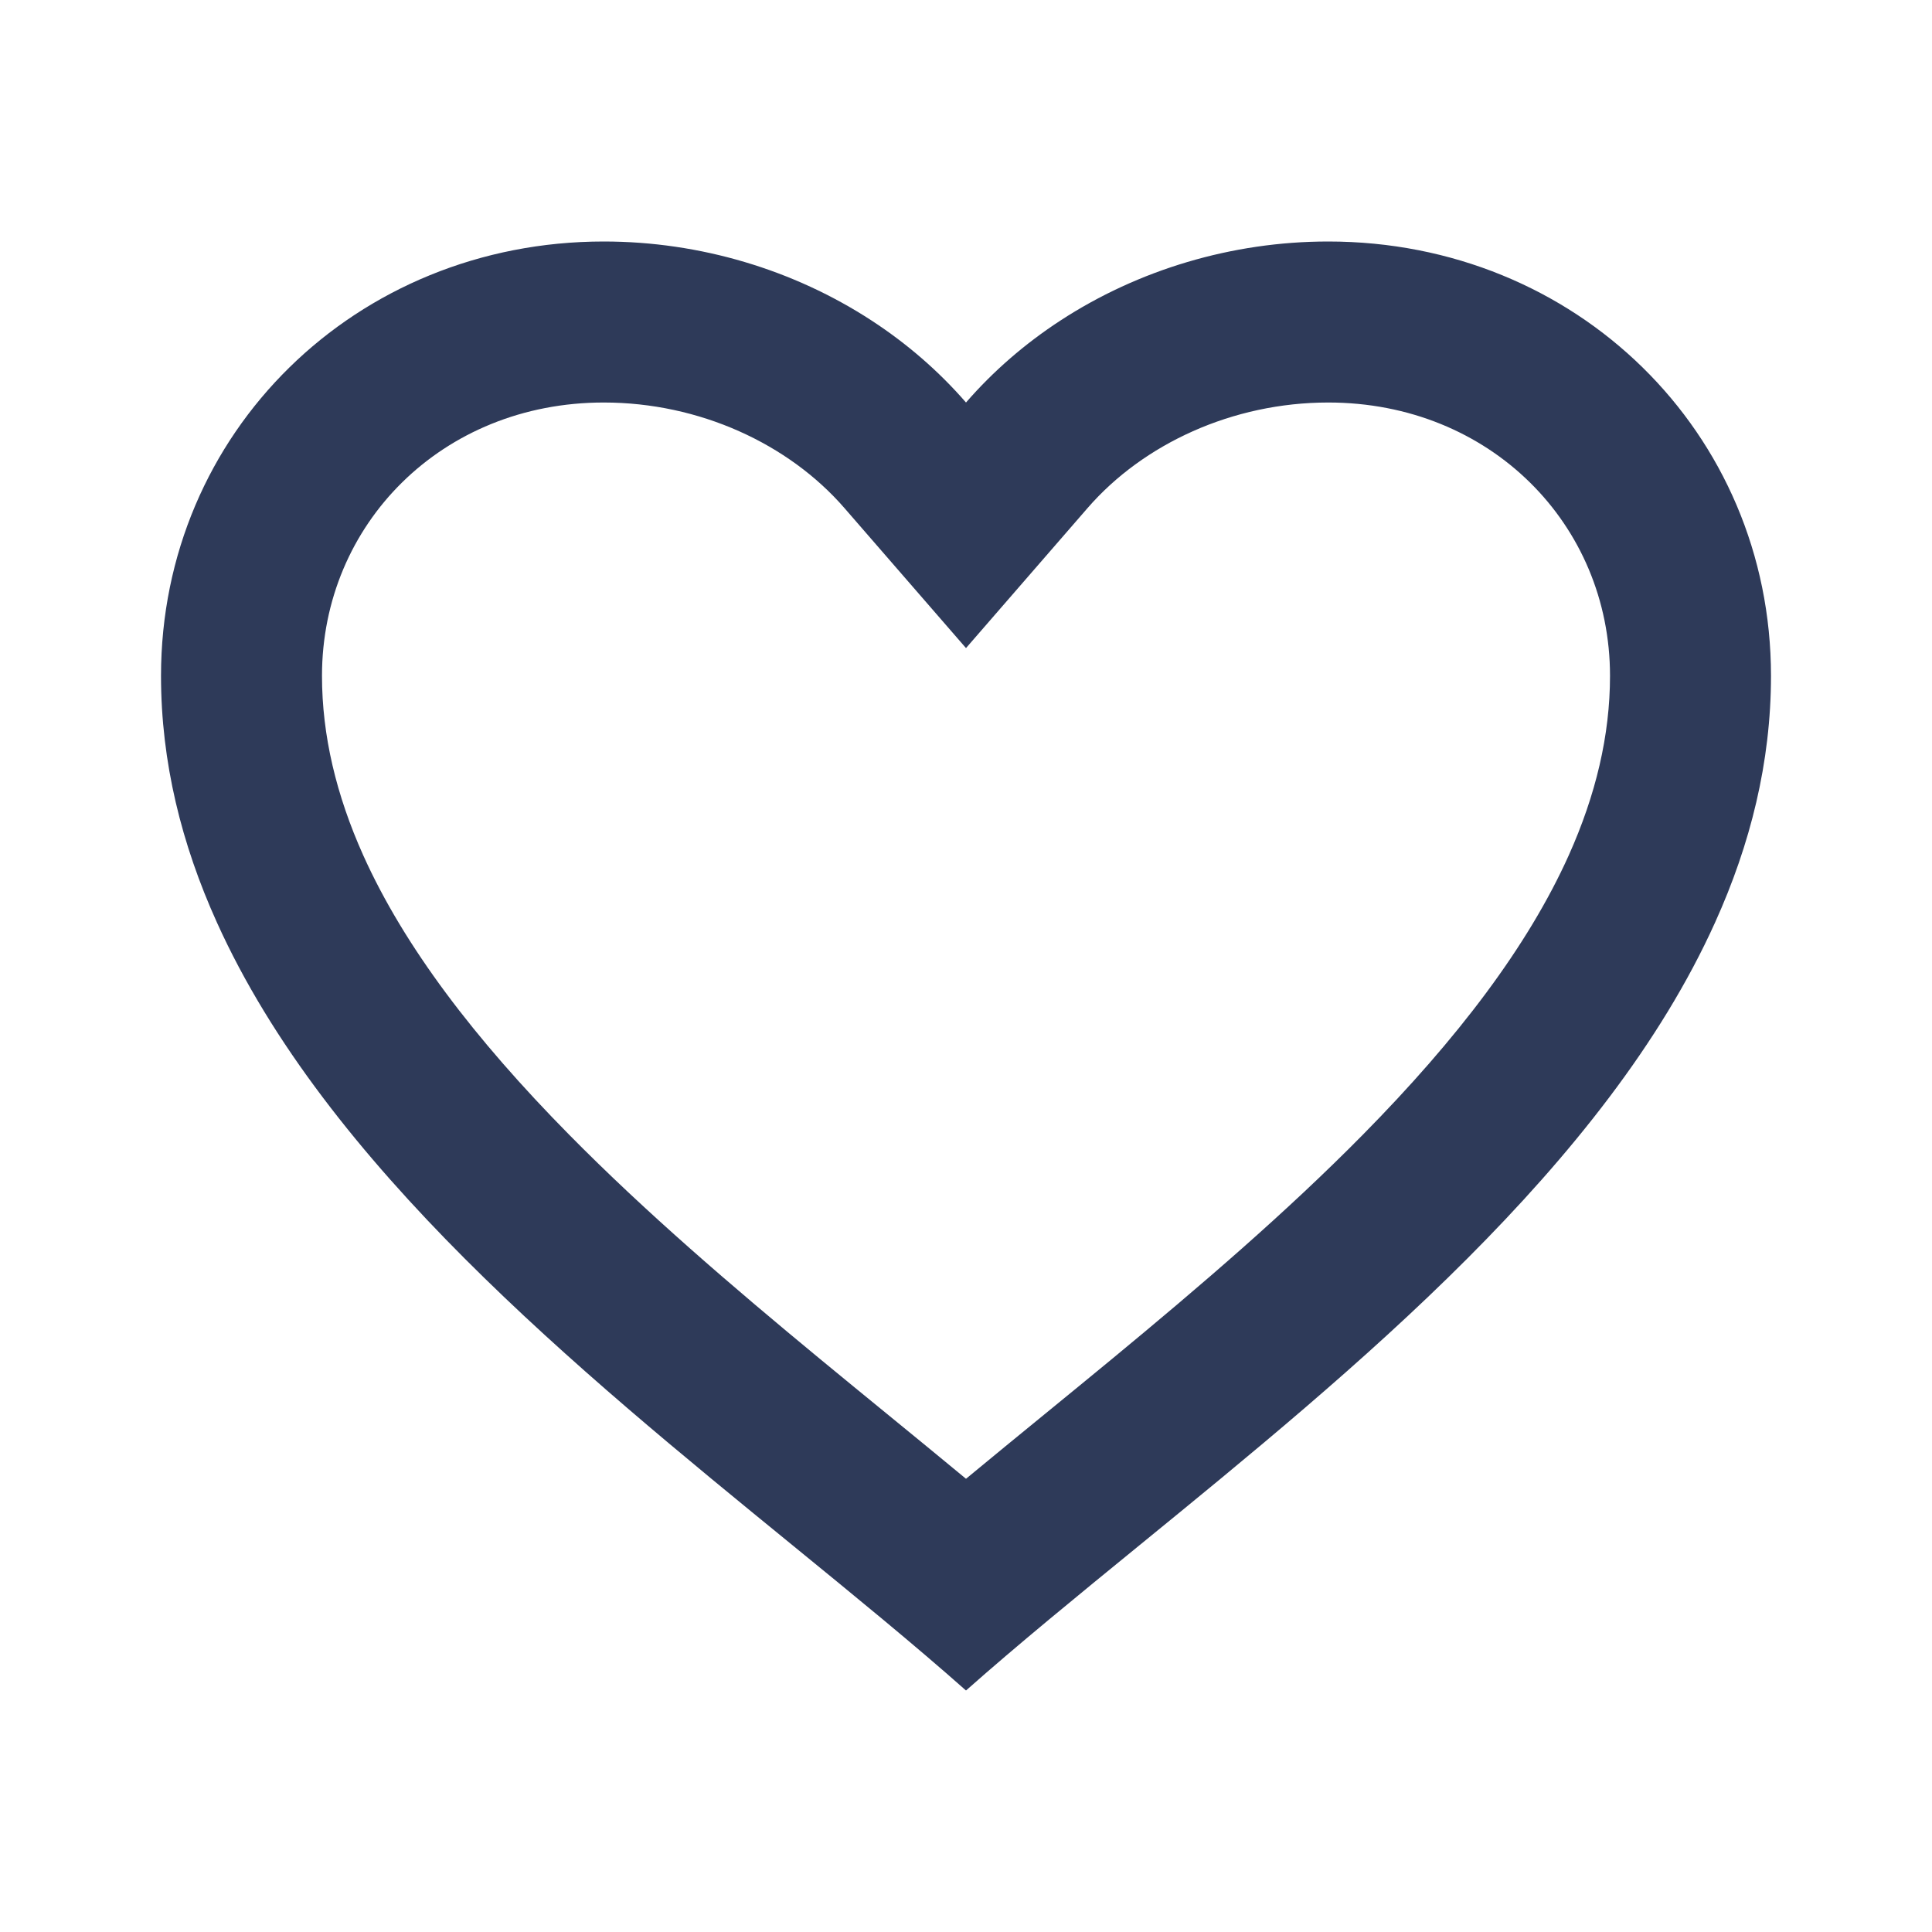 <?xml version="1.0" encoding="UTF-8"?>
<svg width="56px" height="56px" viewBox="0 0 56 56" version="1.1" xmlns="http://www.w3.org/2000/svg" xmlns:xlink="http://www.w3.org/1999/xlink">
    <!-- Generator: Sketch 55.2 (78181) - https://sketchapp.com -->
    <title>basic / heart_outline</title>
    <desc>Created with Sketch.</desc>
    <defs>
        <rect id="path-1" x="0" y="0" width="56" height="56"></rect>
    </defs>
    <g id="Page-1" stroke="none" stroke-width="1" fill="none" fill-rule="evenodd">
        <g id="Homepage" transform="translate(-410, -5165)">
            <g id="basic-/-heart_outline" transform="translate(410, 5165)">
                <g>
                    <mask id="mask-2" fill="white">
                        <use xlink:href="#path-1"></use>
                    </mask>
                    <g id="basic-/-heart_outline-(Background/Mask)"></g>
                    <path d="M28,11.667 C27.208,10.754 26.284,9.957 25.265,9.292 C23.013,7.823 20.295,7 17.5,7 C10.313,7 4.667,12.539 4.667,19.589 C4.667,22.093 5.263,24.472 6.286,26.735 C9.456,33.76 16.72,39.688 22.973,44.791 C24.773,46.26 26.489,47.661 28,49 C29.511,47.661 31.227,46.26 33.027,44.791 C39.28,39.688 46.544,33.76 49.714,26.735 C50.737,24.472 51.333,22.094 51.333,19.589 C51.333,12.539 45.687,7 38.5,7 C35.705,7 32.987,7.823 30.735,9.292 C29.716,9.957 28.792,10.754 28,11.667 C27.472,11.058 27.472,11.058 28,11.667 Z M28,42.863 C28.753,42.239 29.523,41.61 30.292,40.981 C30.943,40.449 31.593,39.917 32.232,39.39 C34.788,37.279 37.29,35.135 39.505,32.888 C42.247,30.108 44.285,27.431 45.472,24.79 C46.254,23.046 46.667,21.318 46.667,19.589 C46.667,15.201 43.194,11.667 38.5,11.667 C35.727,11.667 33.139,12.865 31.524,14.726 L28,18.785 L24.476,14.726 C22.861,12.865 20.273,11.667 17.5,11.667 C12.806,11.667 9.333,15.201 9.333,19.589 C9.333,21.318 9.746,23.046 10.528,24.79 C11.715,27.431 13.753,30.108 16.495,32.888 C18.71,35.135 21.212,37.279 23.768,39.39 C24.407,39.917 25.057,40.449 25.708,40.981 C26.477,41.61 27.247,42.239 28,42.863 C28.502,42.447 28.502,42.447 28,42.863 Z" fill="#2E3A59" mask="url(#mask-2)"></path>
                </g>
            </g>
        </g>
    </g>
</svg>